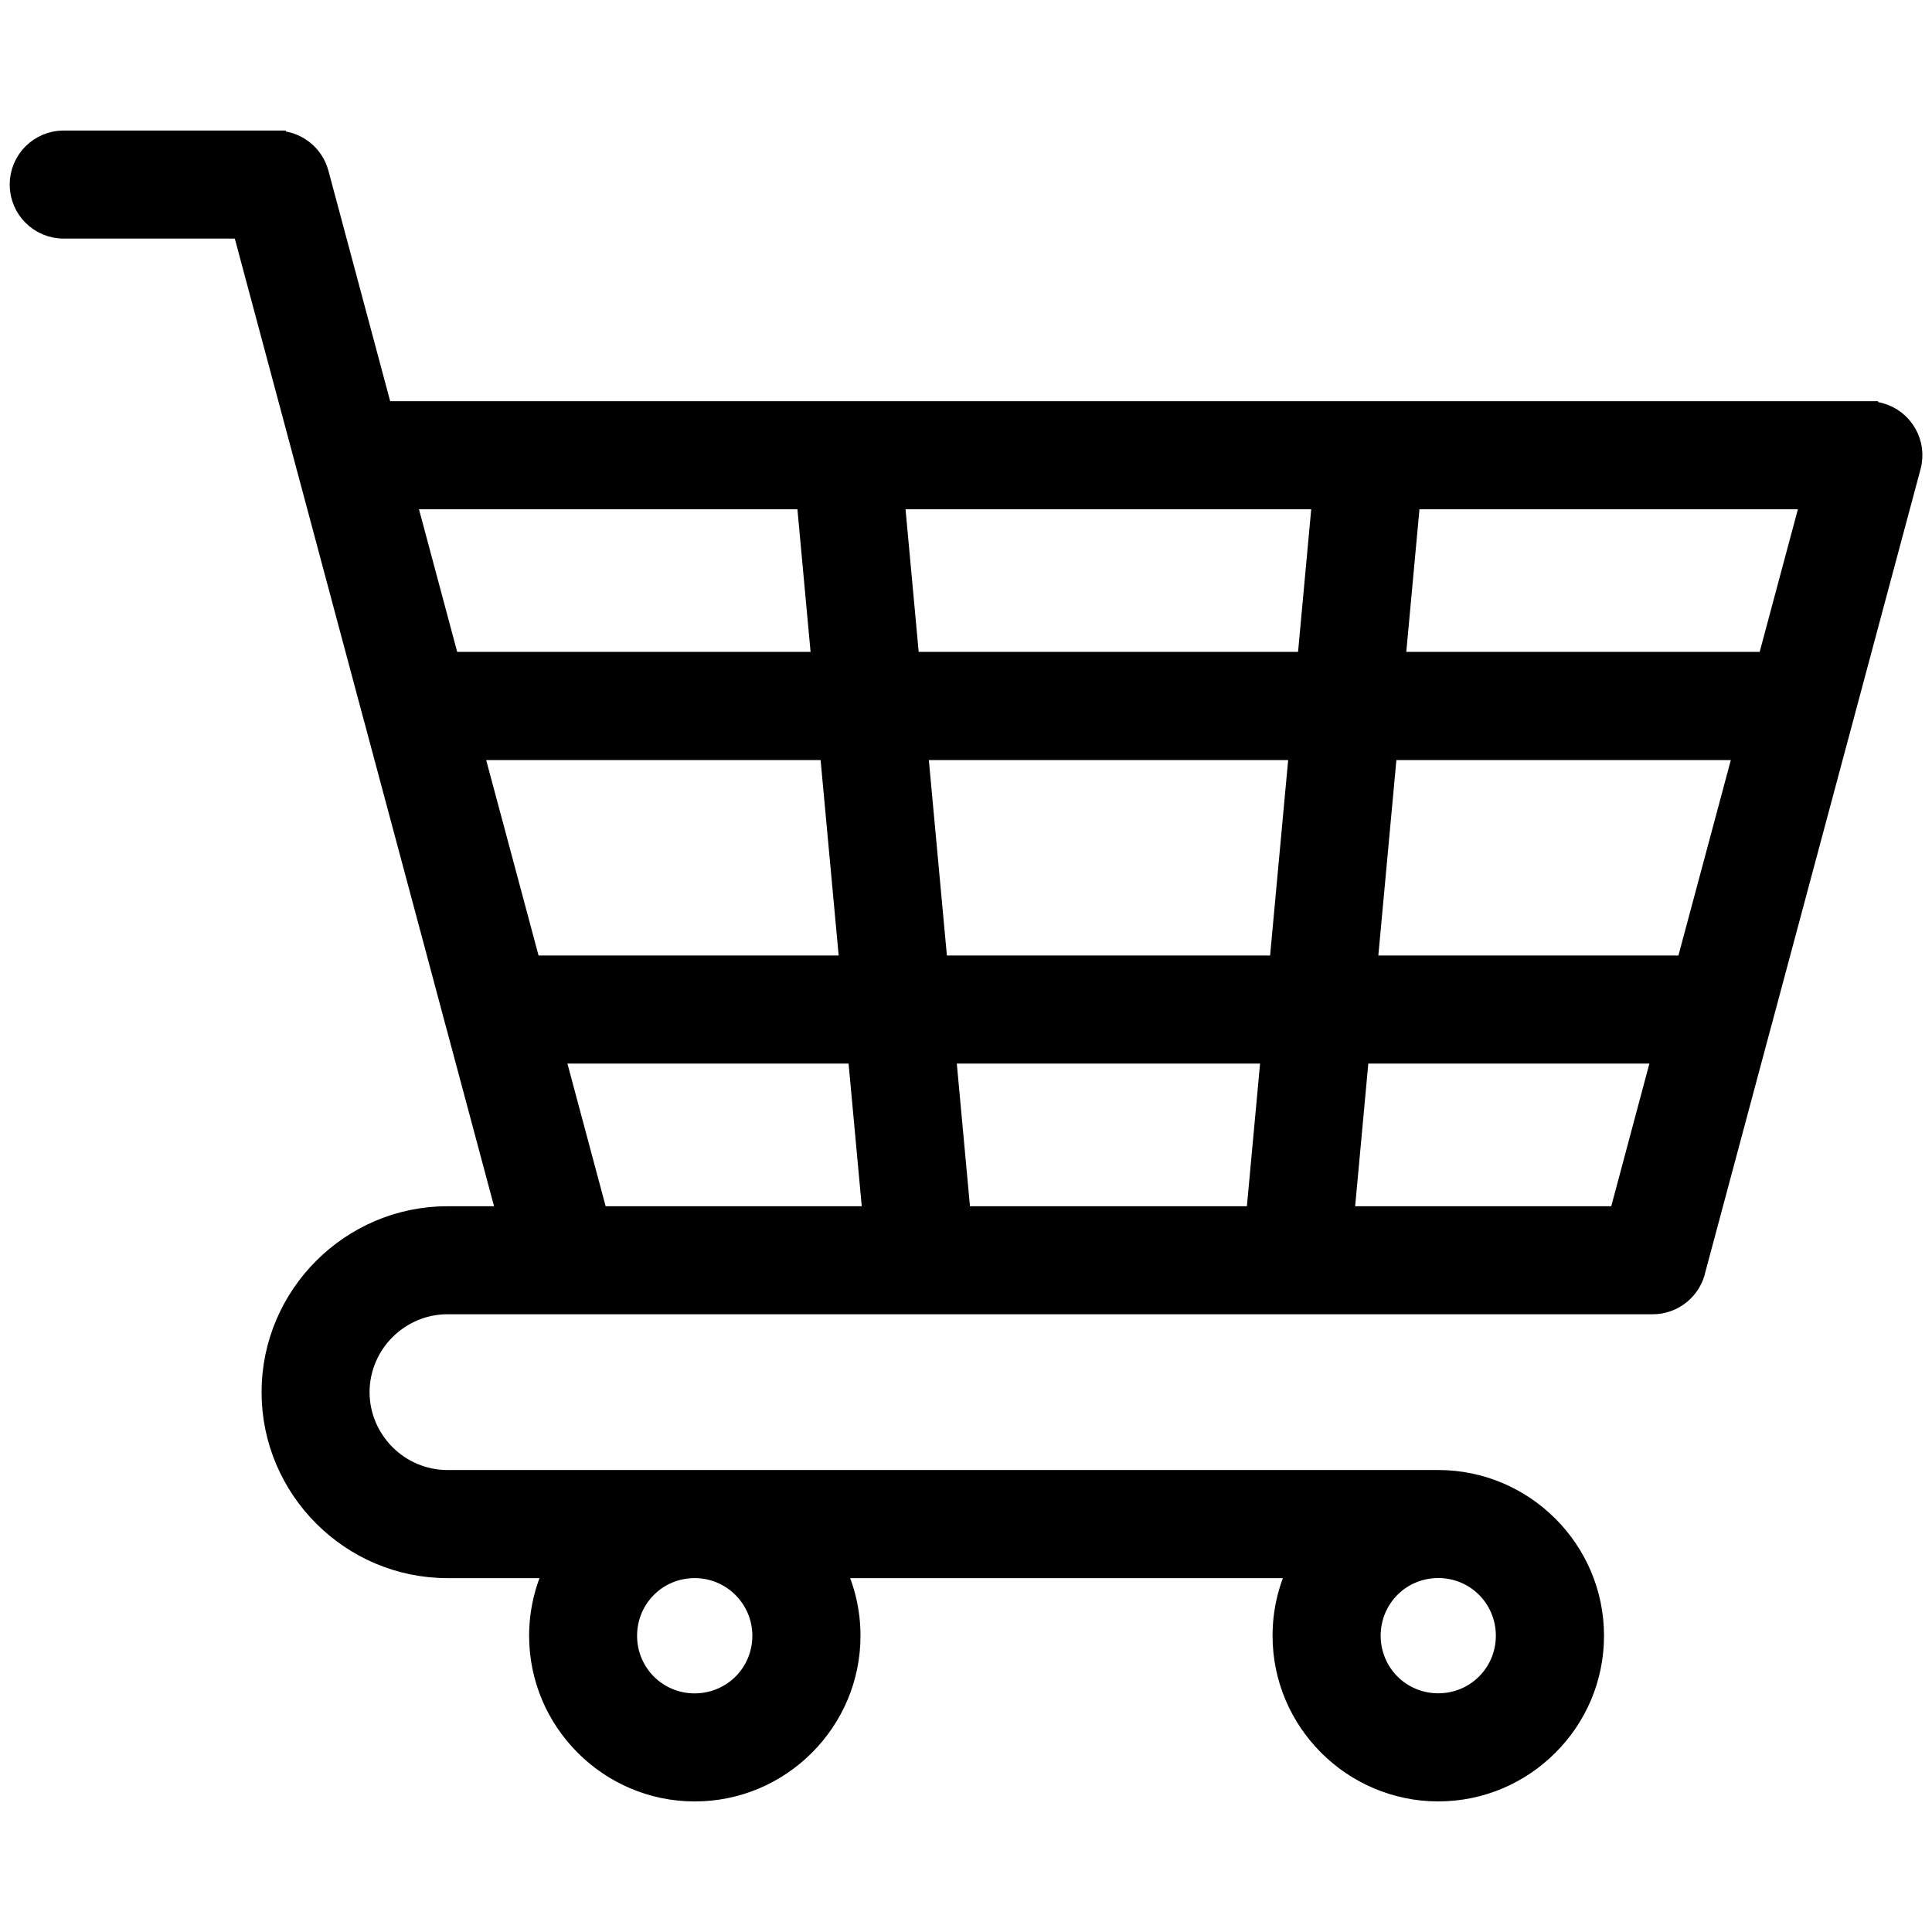 <?xml version="1.0" encoding="UTF-8"?> <svg xmlns="http://www.w3.org/2000/svg" viewBox="0 0 100 100" fill-rule="evenodd"><path d="m67.16 81.184h-23.91c0.504 1.055 0.789 2.234 0.789 3.484 0 2.223-0.906 4.238-2.367 5.699l-0.008 0.008c-1.461 1.461-3.477 2.367-5.703 2.367-2.223 0-4.238-0.906-5.699-2.367l-0.008-0.008c-1.461-1.461-2.367-3.477-2.367-5.699 0-1.246 0.285-2.426 0.793-3.484h-5.516c-2.512 0-4.793-1.027-6.445-2.68s-2.68-3.934-2.68-6.445c0-2.512 1.027-4.793 2.68-6.445 1.652-1.652 3.934-2.68 6.445-2.68h3.059l-2.668-9.961c-0.027-0.086-0.051-0.168-0.07-0.254l-1.031-3.856-3.109-11.602c-0.027-0.086-0.051-0.168-0.07-0.254l-3.406-12.723c-0.027-0.082-0.047-0.16-0.066-0.246l-3.266-12.188h-9.238c-1.27 0-2.297-1.027-2.297-2.297 0-1.27 1.027-2.297 2.297-2.297h10.996v0.004c1.016 0 1.945 0.68 2.219 1.699l3.297 12.305h76.898v0.004c0.195 0 0.395 0.023 0.594 0.078 1.223 0.328 1.949 1.586 1.621 2.809l-3.445 12.855c-0.02 0.086-0.039 0.168-0.066 0.246l-4.144 15.461c-0.02 0.086-0.043 0.172-0.07 0.254l-3.41 12.727c-0.215 1.043-1.141 1.828-2.25 1.828h-62.379c-1.246 0-2.375 0.512-3.199 1.332-0.82 0.82-1.332 1.957-1.332 3.199 0 1.246 0.512 2.375 1.332 3.199 0.82 0.82 1.957 1.332 3.199 1.332h51.285c2.223 0 4.238 0.906 5.703 2.367l0.008 0.008c1.461 1.461 2.367 3.477 2.367 5.703 0 2.223-0.902 4.238-2.367 5.699l-0.008 0.008c-1.461 1.461-3.477 2.367-5.703 2.367-2.223 0-4.238-0.906-5.703-2.367l-0.008-0.008c-1.461-1.461-2.367-3.477-2.367-5.699 0-1.246 0.281-2.426 0.793-3.484zm-39.668-31.227h16.465l-1.027-11.117h-18.418l1.426 5.316zm21.059 0h17.645l1.027-11.117h-19.695l1.027 11.117zm22.238 0h16.469l2.981-11.117h-18.418l-1.027 11.117zm15.234 4.594h-15.656l-0.773 8.383h14.188zm-20.254 0h-16.793l0.773 8.383h15.246zm-21.391 0h-15.66l2.246 8.383h14.188zm-21.098-20.309h19.223l-0.773-8.383h-20.695zm23.82 0h20.543l0.773-8.383h-22.094l0.773 8.383zm25.141 0h19.223l2.246-8.383h-20.695zm4.668 47.953c-0.629-0.629-1.5-1.016-2.465-1.016-0.965 0-1.84 0.387-2.465 1.016-0.629 0.629-1.016 1.504-1.016 2.469 0 0.965 0.391 1.84 1.016 2.465 0.629 0.629 1.5 1.016 2.465 1.016 0.965 0 1.84-0.391 2.465-1.016 0.629-0.629 1.016-1.504 1.016-2.465 0-0.965-0.391-1.84-1.016-2.469zm-38.488 0.008c-0.629-0.629-1.5-1.02-2.465-1.02-0.965 0-1.84 0.387-2.465 1.016-0.629 0.629-1.016 1.504-1.016 2.469 0 0.965 0.391 1.84 1.016 2.465 0.629 0.629 1.5 1.016 2.465 1.016 0.965 0 1.84-0.391 2.469-1.016 0.629-0.629 1.016-1.504 1.016-2.465 0-0.965-0.391-1.832-1.02-2.465z" stroke-width="1" stroke="black"></path></svg> 